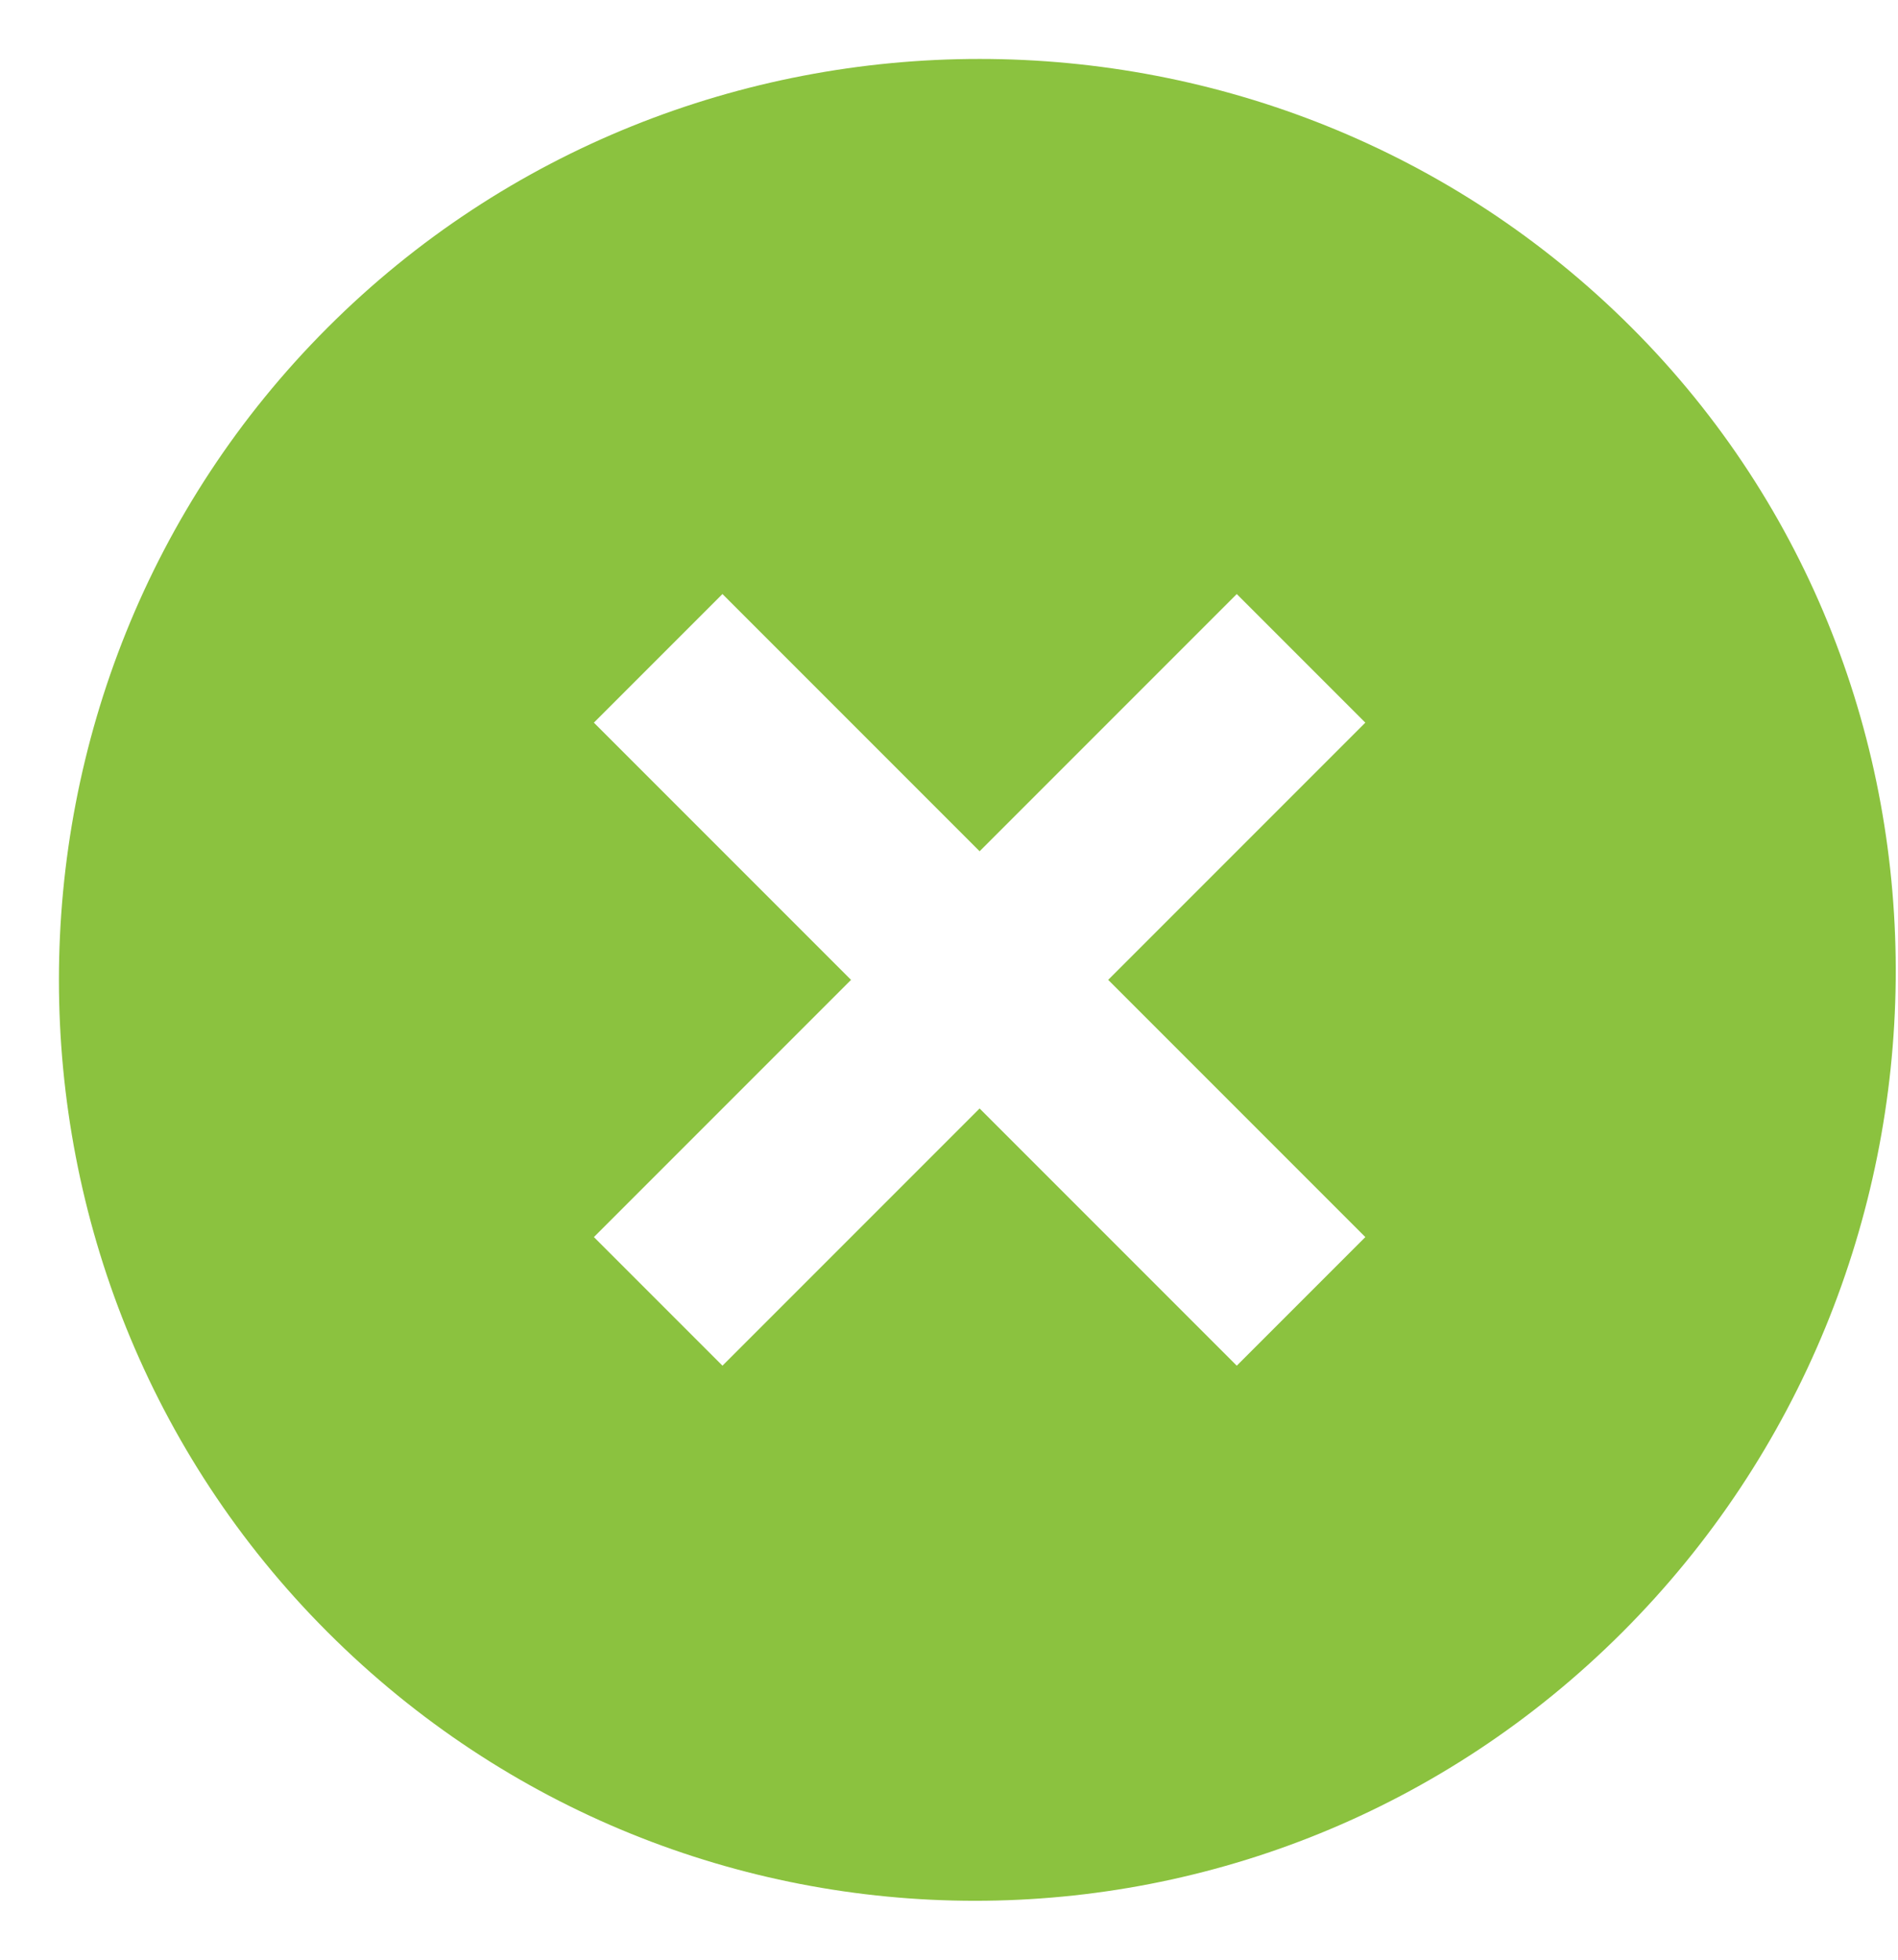 <svg width="31" height="32" fill="none" xmlns="http://www.w3.org/2000/svg"><path d="M26.65 5.35C20.8-.5 11.2-.5 5.35 5.35-.5 11.2-.5 20.8 5.35 26.65c5.85 5.85 15.3 5.85 21.15 0 5.85-5.85 6-15.45.15-21.3ZM20.2 22.3 16 18.1l-4.2 4.2-2.1-2.1 4.2-4.2-4.2-4.2 2.1-2.1 4.2 4.2 4.2-4.2 2.1 2.1-4.2 4.2 4.2 4.2-2.1 2.1Z" fill="#8BC23F"/></svg>